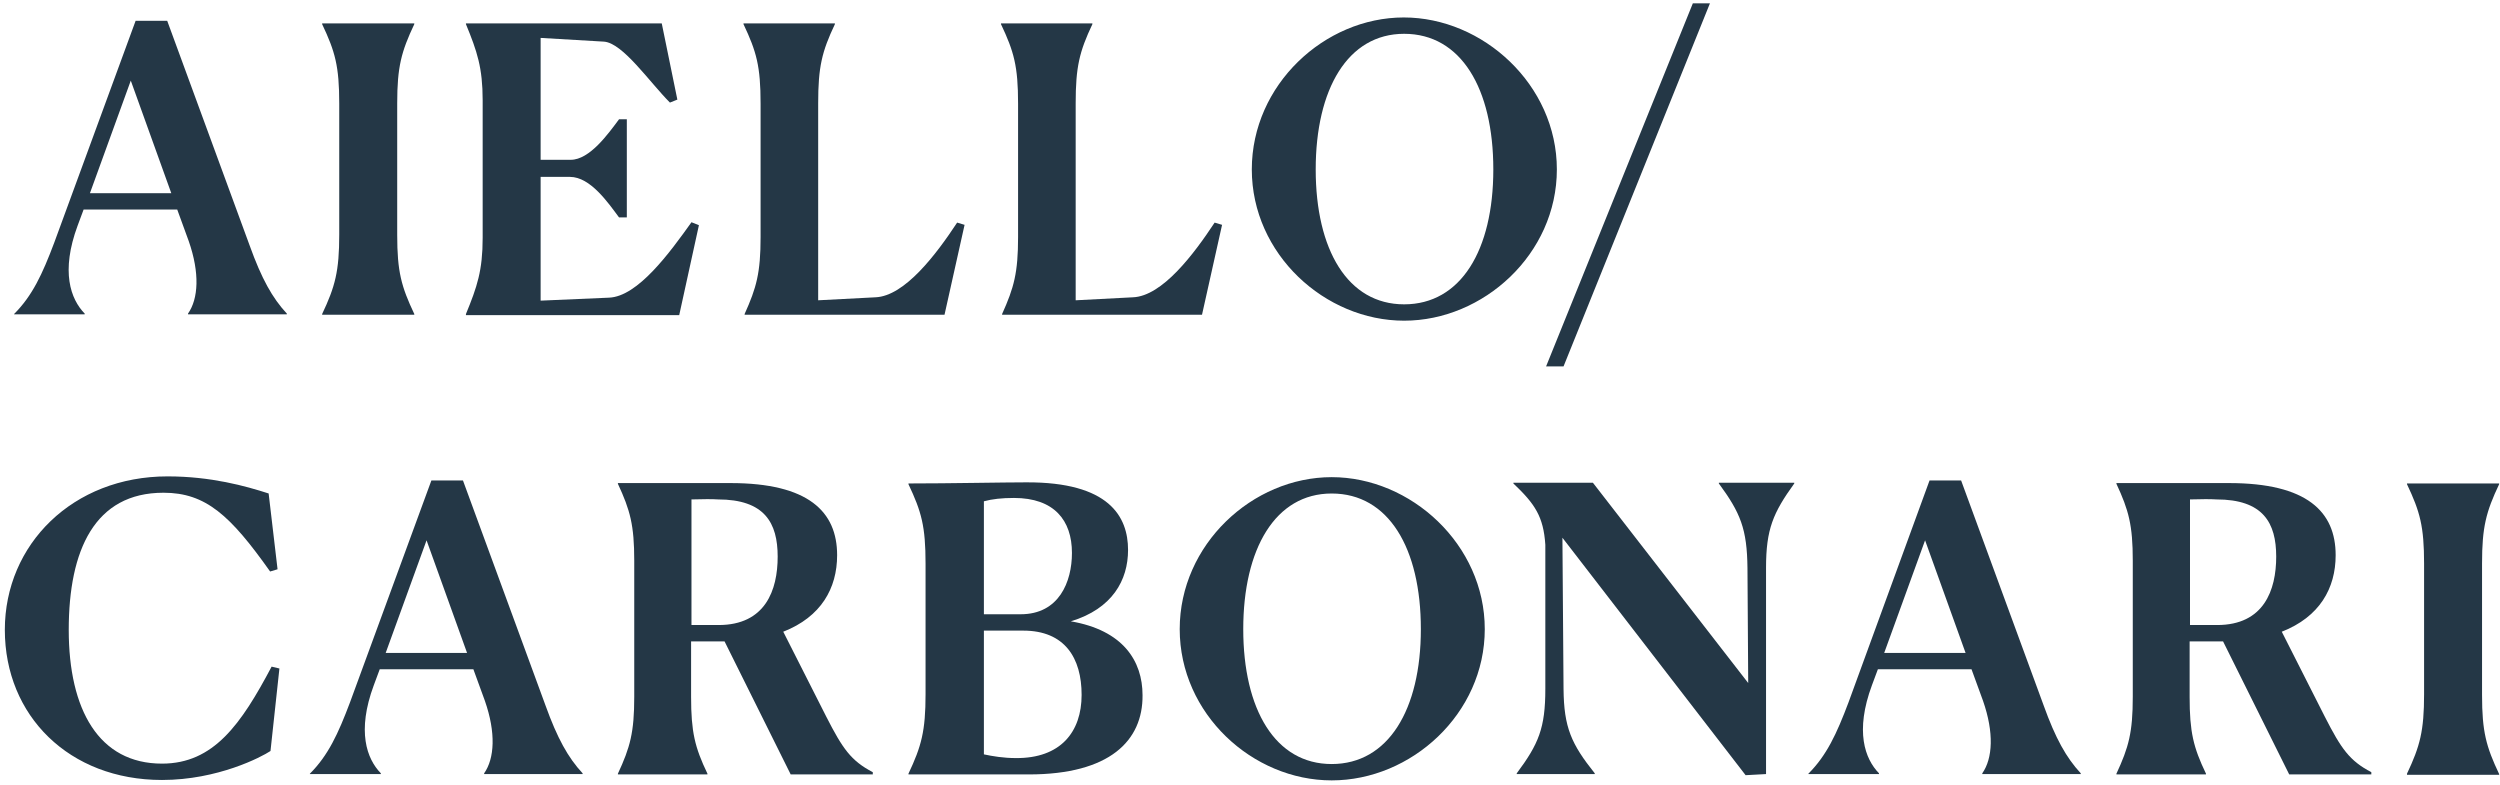<svg width="226" height="71" viewBox="0 0 226 71" fill="none" xmlns="http://www.w3.org/2000/svg">
<path d="M1.276 28.451V28.384C2.922 26.738 3.829 24.79 4.904 21.934L12.26 1.879H15.115L22.572 22.203C23.647 25.193 24.621 26.94 25.931 28.351V28.418H16.996V28.351C17.937 27.007 18.071 24.689 17.063 21.8L16.022 18.944H7.558L7.02 20.389C5.475 24.555 6.382 27.04 7.658 28.351V28.418H1.276V28.451ZM15.485 17.466L11.823 7.287L8.129 17.466H15.485Z" fill="#243746"/>
<path d="M29.122 28.387C30.298 25.901 30.667 24.524 30.667 21.198V9.373C30.667 5.98 30.298 4.67 29.122 2.184V2.117H37.452V2.184C36.277 4.67 35.907 6.048 35.907 9.34V21.232C35.907 24.558 36.277 25.901 37.452 28.387V28.454H29.122V28.387V28.387Z" fill="#243746"/>
<path d="M42.121 28.387C43.129 25.935 43.633 24.457 43.633 21.501V9.071C43.633 6.115 43.129 4.637 42.121 2.184V2.117H59.823L61.233 9.004L60.562 9.273C58.714 7.425 56.296 3.864 54.583 3.763L48.873 3.427V14.446H51.593C53.306 14.446 54.986 12.095 55.96 10.784H56.665V19.653H55.96C54.986 18.343 53.373 15.991 51.526 15.991H48.873V27.178L55.053 26.909C57.673 26.808 60.562 22.811 62.51 20.09L63.182 20.358L61.401 28.488H42.121V28.387V28.387Z" fill="#243746"/>
<path d="M73.997 27.144L79.136 26.876C81.79 26.775 84.645 22.979 86.526 20.123L87.198 20.325L85.384 28.454H67.313V28.387C68.388 26.002 68.757 24.658 68.757 21.433V9.373C68.757 5.98 68.388 4.67 67.212 2.184V2.117H75.475V2.184C74.299 4.67 73.963 6.048 73.963 9.34V27.144H73.997Z" fill="#243746"/>
<path d="M97.274 27.144L102.413 26.876C105.067 26.775 107.922 22.979 109.803 20.123L110.475 20.325L108.661 28.454H90.59V28.387C91.665 26.002 92.034 24.658 92.034 21.433V9.373C92.034 5.98 91.665 4.67 90.489 2.184V2.117H98.752V2.184C97.577 4.67 97.241 6.048 97.241 9.34V27.144H97.274Z" fill="#243746"/>
<path d="M113.163 15.318C113.163 7.659 119.747 1.578 126.901 1.578C134.056 1.578 140.74 7.659 140.74 15.318C140.74 22.977 134.089 28.99 126.935 28.99C119.78 28.99 113.163 22.977 113.163 15.318ZM134.996 15.318C134.996 7.994 132.074 3.056 126.935 3.056C121.829 3.056 118.94 8.062 118.94 15.318C118.94 22.574 121.829 27.512 126.935 27.512C132.04 27.512 134.996 22.641 134.996 15.318Z" fill="#243746"/>
<path d="M153.033 0.301H154.579L141.344 33.122H139.766L153.033 0.301Z" fill="#243746"/>
<path d="M24.453 67.89C23.647 68.427 19.683 70.51 14.645 70.51C6.247 70.51 0.437 64.699 0.437 56.939C0.437 49.212 6.583 43.065 15.149 43.065C19.079 43.065 22.202 43.938 24.285 44.61L25.091 51.463L24.419 51.664C20.825 46.592 18.608 44.543 14.779 44.543C8.565 44.543 6.214 49.716 6.214 56.939C6.214 64.161 8.935 69.032 14.645 69.032C19.314 69.032 21.799 65.471 24.554 60.264L25.259 60.432L24.453 67.89Z" fill="#243746"/>
<path d="M28.014 70.008V69.941C29.66 68.295 30.567 66.346 31.641 63.491L38.997 43.435H41.852L49.309 63.76C50.384 66.749 51.358 68.496 52.668 69.907V69.974H43.767V69.907C44.708 68.564 44.842 66.246 43.834 63.356L42.793 60.501H34.328L33.791 61.946C32.246 66.111 33.153 68.597 34.429 69.907V69.974H28.014V70.008ZM42.222 59.023L38.561 48.844L34.866 59.023H42.222Z" fill="#243746"/>
<path d="M63.987 70.007H55.858V69.94C56.967 67.555 57.336 66.211 57.336 62.986V50.691C57.336 47.466 56.967 46.122 55.858 43.737V43.67H66.036C73.09 43.67 75.676 46.257 75.676 50.187C75.676 53.177 74.232 55.764 70.806 57.107L74.702 64.8C76.18 67.689 76.919 68.764 78.901 69.806V70.007H71.478L65.499 57.981H62.475V62.986C62.475 66.178 62.811 67.555 63.953 69.94V70.007H63.987ZM62.509 45.148V56.503H64.961C69.193 56.503 70.302 53.345 70.302 50.321C70.302 47.264 69.126 45.148 64.894 45.148C64.424 45.114 63.584 45.114 62.509 45.148Z" fill="#243746"/>
<path d="M93.008 70.008H82.125V69.941C83.301 67.455 83.67 66.078 83.67 62.752V50.961C83.67 47.568 83.301 46.258 82.125 43.772V43.705C85.786 43.705 90.757 43.604 92.773 43.604C100.263 43.57 101.976 46.694 101.976 49.718C101.976 52.439 100.566 55.026 96.804 56.168C101.506 56.974 103.286 59.729 103.286 62.853C103.32 66.951 100.33 70.008 93.008 70.008ZM92.269 55.529C95.729 55.529 96.904 52.607 96.904 49.986C96.904 47.03 95.292 45.015 91.664 45.015C90.556 45.015 89.683 45.115 88.944 45.317V55.529H92.269ZM97.778 62.819C97.778 59.493 96.266 57.008 92.504 57.008H88.944V68.194C89.716 68.362 90.724 68.53 91.832 68.53C95.863 68.564 97.778 66.179 97.778 62.819Z" fill="#243746"/>
<path d="M106.646 56.874C106.646 49.215 113.23 43.135 120.385 43.135C127.539 43.135 134.223 49.215 134.223 56.874C134.223 64.534 127.573 70.547 120.385 70.547C113.23 70.547 106.646 64.534 106.646 56.874ZM128.446 56.874C128.446 49.551 125.524 44.613 120.385 44.613C115.279 44.613 112.39 49.618 112.39 56.874C112.39 64.131 115.279 69.069 120.385 69.069C125.49 69.069 128.446 64.164 128.446 56.874Z" fill="#243746"/>
<path d="M141.243 48.611L141.344 62.283C141.378 65.777 142.05 67.255 144.166 69.909V69.976H137.112V69.909C139.094 67.255 139.698 65.81 139.698 62.283V49.249C139.53 46.696 138.758 45.553 136.81 43.706V43.639H143.998L158.038 61.746L157.971 51.365C157.937 47.804 157.333 46.36 155.384 43.706V43.639H162.203V43.706C160.289 46.36 159.65 47.838 159.65 51.332V69.976L157.803 70.077L141.243 48.611Z" fill="#243746"/>
<path d="M163.479 70.008V69.941C165.125 68.295 166.032 66.346 167.107 63.491L174.43 43.435H177.285L184.742 63.76C185.816 66.749 186.791 68.496 188.101 69.907V69.974H179.199V69.907C180.14 68.564 180.274 66.246 179.266 63.356L178.225 60.501H169.761L169.223 61.946C167.678 66.111 168.585 68.597 169.861 69.907V69.974H163.479V70.008ZM177.688 59.023L174.027 48.844L170.332 59.023H177.688Z" fill="#243746"/>
<path d="M199.454 70.007H191.325V69.94C192.434 67.555 192.803 66.211 192.803 62.986V50.691C192.803 47.466 192.434 46.122 191.325 43.737V43.67H201.503C208.557 43.67 211.143 46.257 211.143 50.187C211.143 53.177 209.699 55.764 206.272 57.107L210.169 64.8C211.647 67.689 212.386 68.764 214.368 69.806V70.007H206.944L200.965 57.981H197.942V62.986C197.942 66.178 198.278 67.555 199.42 69.94V70.007H199.454ZM197.976 45.148V56.503H200.428C204.66 56.503 205.769 53.345 205.769 50.321C205.769 47.264 204.593 45.148 200.361 45.148C199.857 45.114 199.051 45.114 197.976 45.148Z" fill="#243746"/>
<path d="M217.592 69.942C218.767 67.456 219.137 66.078 219.137 62.753V50.961C219.137 47.568 218.767 46.258 217.592 43.772V43.705H225.922V43.772C224.746 46.258 224.377 47.636 224.377 50.928V62.82C224.377 66.145 224.746 67.489 225.922 69.975V70.042H217.592V69.942Z" fill="#243746"/>
</svg>
